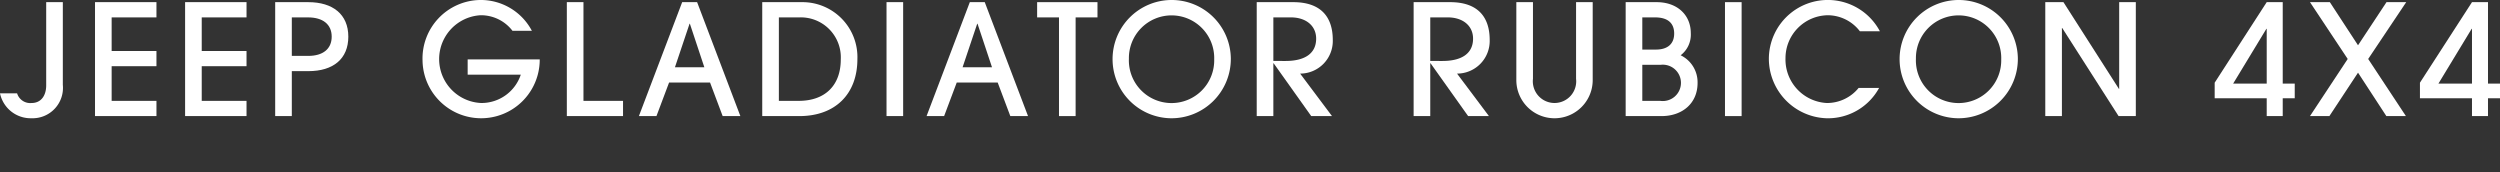 <svg id="レイヤー_1" data-name="レイヤー 1" xmlns="http://www.w3.org/2000/svg" viewBox="0 0 275.99 19"><rect x="0" y="0" width="275.99" height="19" fill="#333333" stroke="none"/><defs><style>.cls-1{fill:#fff;}</style></defs><path class="cls-1" d="M5.1.238H6.936V9.366a3.356,3.356,0,0,1-3.468,3.688A3.458,3.458,0,0,1,0,10.301H1.887a1.514,1.514,0,0,0,1.598,1.071c1.037,0,1.615-.799,1.615-1.954Z"/><path class="cls-1" d="M10.489,12.816V.238h6.783V1.921H12.325V5.627h4.947V7.31H12.325v3.825h4.947v1.682Z"/><path class="cls-1" d="M20.434,12.816V.238h6.782V1.921H22.27V5.627h4.946V7.31H22.27v3.825h4.946v1.682Z"/><path class="cls-1" d="M30.379,12.816V.238h3.655c2.702,0,4.419,1.343,4.419,3.808s-1.683,3.808-4.402,3.808h-1.836v4.963ZM34.034,6.17c1.614,0,2.584-.764,2.584-2.124,0-1.377-1.003-2.125-2.602-2.125H32.215V6.17Z"/><path class="cls-1" d="M51.628,8.244V6.561H59.584a6.469,6.469,0,0,1-12.937.136A6.461,6.461,0,0,1,52.954,0a6.379,6.379,0,0,1,5.763,3.4H56.575a4.371,4.371,0,0,0-3.536-1.717,4.851,4.851,0,0,0,.068,9.688,4.573,4.573,0,0,0,4.386-3.128Z"/><path class="cls-1" d="M62.576,12.816V.238h1.836V11.135H68.78v1.682Z"/><path class="cls-1" d="M79.779,12.816,78.386,9.111H73.864l-1.394,3.705H70.532L75.309.238H76.958l4.776,12.578Zm-3.62-10.199H76.125L74.51,7.428h3.247Z"/><path class="cls-1" d="M84.148,12.816V.238h4.369a6.068,6.068,0,0,1,6.136,6.289c0,3.842-2.431,6.289-6.408,6.289Zm4.029-1.682c2.906,0,4.641-1.701,4.641-4.573a4.414,4.414,0,0,0-4.556-4.641H85.984v9.214Z"/><path class="cls-1" d="M97.868,12.816V.238h1.836V12.816Z"/><path class="cls-1" d="M111.535,12.816l-1.394-3.705H105.62l-1.393,3.705h-1.938L107.064.238h1.649L113.49,12.816Zm-3.62-10.199h-.034l-1.615,4.81h3.247Z"/><path class="cls-1" d="M116.909,12.816V1.921h-2.414V.238h6.663V1.921h-2.414V12.816Z"/><path class="cls-1" d="M129.232,13.055a6.528,6.528,0,1,1,6.646-6.612A6.552,6.552,0,0,1,129.232,13.055Zm4.811-6.493a4.71,4.71,0,1,0-9.417-.085,4.711,4.711,0,1,0,9.417.085Z"/><path class="cls-1" d="M144.754,12.816l-4.147-5.83h-.034v5.83h-1.836V.238h4.029c3.025,0,4.368,1.598,4.368,4.182A3.603,3.603,0,0,1,143.53,8.125l3.518,4.691Zm-2.839-6.085c2.143,0,3.383-.833,3.383-2.465,0-1.444-1.155-2.346-2.787-2.346h-1.938v4.81Z"/><path class="cls-1" d="M162.076,12.816l-4.147-5.83h-.034v5.83h-1.836V.238h4.029c3.025,0,4.368,1.598,4.368,4.182a3.603,3.603,0,0,1-3.604,3.705l3.519,4.691Zm-2.839-6.085c2.143,0,3.383-.833,3.383-2.465,0-1.444-1.155-2.346-2.787-2.346h-1.938v4.81Z"/><path class="cls-1" d="M173.992.238h1.836V8.84a4.215,4.215,0,0,1-8.431,0V.238h1.836V8.703a2.395,2.395,0,1,0,4.759,0Z"/><path class="cls-1" d="M179.467,12.816V.238h3.417c2.312,0,3.773,1.445,3.773,3.416a2.861,2.861,0,0,1-1.121,2.448,3.304,3.304,0,0,1,1.869,3.06c0,2.244-1.683,3.654-3.978,3.654Zm3.349-7.343c1.241,0,2.006-.595,2.006-1.768,0-1.206-.765-1.784-2.107-1.784h-1.411V5.474Zm.459,5.661a2.007,2.007,0,1,0,.052-3.979h-2.023v3.979Z"/><path class="cls-1" d="M190.431,12.816V.238h1.836V12.816Z"/><path class="cls-1" d="M207.447,9.706a6.428,6.428,0,0,1-5.814,3.349,6.587,6.587,0,0,1-6.357-6.477,6.509,6.509,0,0,1,12.256-3.127h-2.209a4.485,4.485,0,0,0-3.536-1.768,4.737,4.737,0,0,0-4.675,4.725,4.81,4.81,0,0,0,4.573,4.964,4.5,4.5,0,0,0,3.501-1.666Z"/><path class="cls-1" d="M216.117,13.055a6.528,6.528,0,1,1,6.646-6.612A6.552,6.552,0,0,1,216.117,13.055Zm4.81-6.493a4.71,4.71,0,1,0-9.417-.085,4.711,4.711,0,1,0,9.417.085Z"/><path class="cls-1" d="M233.883,12.816l-6.222-9.723h-.034v9.723h-1.836V.238h2.006l6.12,9.57h.033V.238h1.836V12.816Z"/><path class="cls-1" d="M250.236,12.816V10.846h-5.745V9.129L250.236.238h1.768V9.23H253.33v1.615h-1.326v1.971Zm0-9.638h-.034l-3.671,6.052h3.705Z"/><path class="cls-1" d="M263.444,12.816l-3.128-4.793-3.161,4.793h-2.143l4.165-6.306L255.013.238h2.193l3.11,4.76,3.144-4.76h2.176l-4.198,6.272,4.165,6.306Z"/><path class="cls-1" d="M272.897,12.816V10.846h-5.745V9.129L272.897.238h1.768V9.23H275.99v1.615h-1.326v1.971Zm0-9.638h-.034l-3.671,6.052h3.705Z"/></svg>